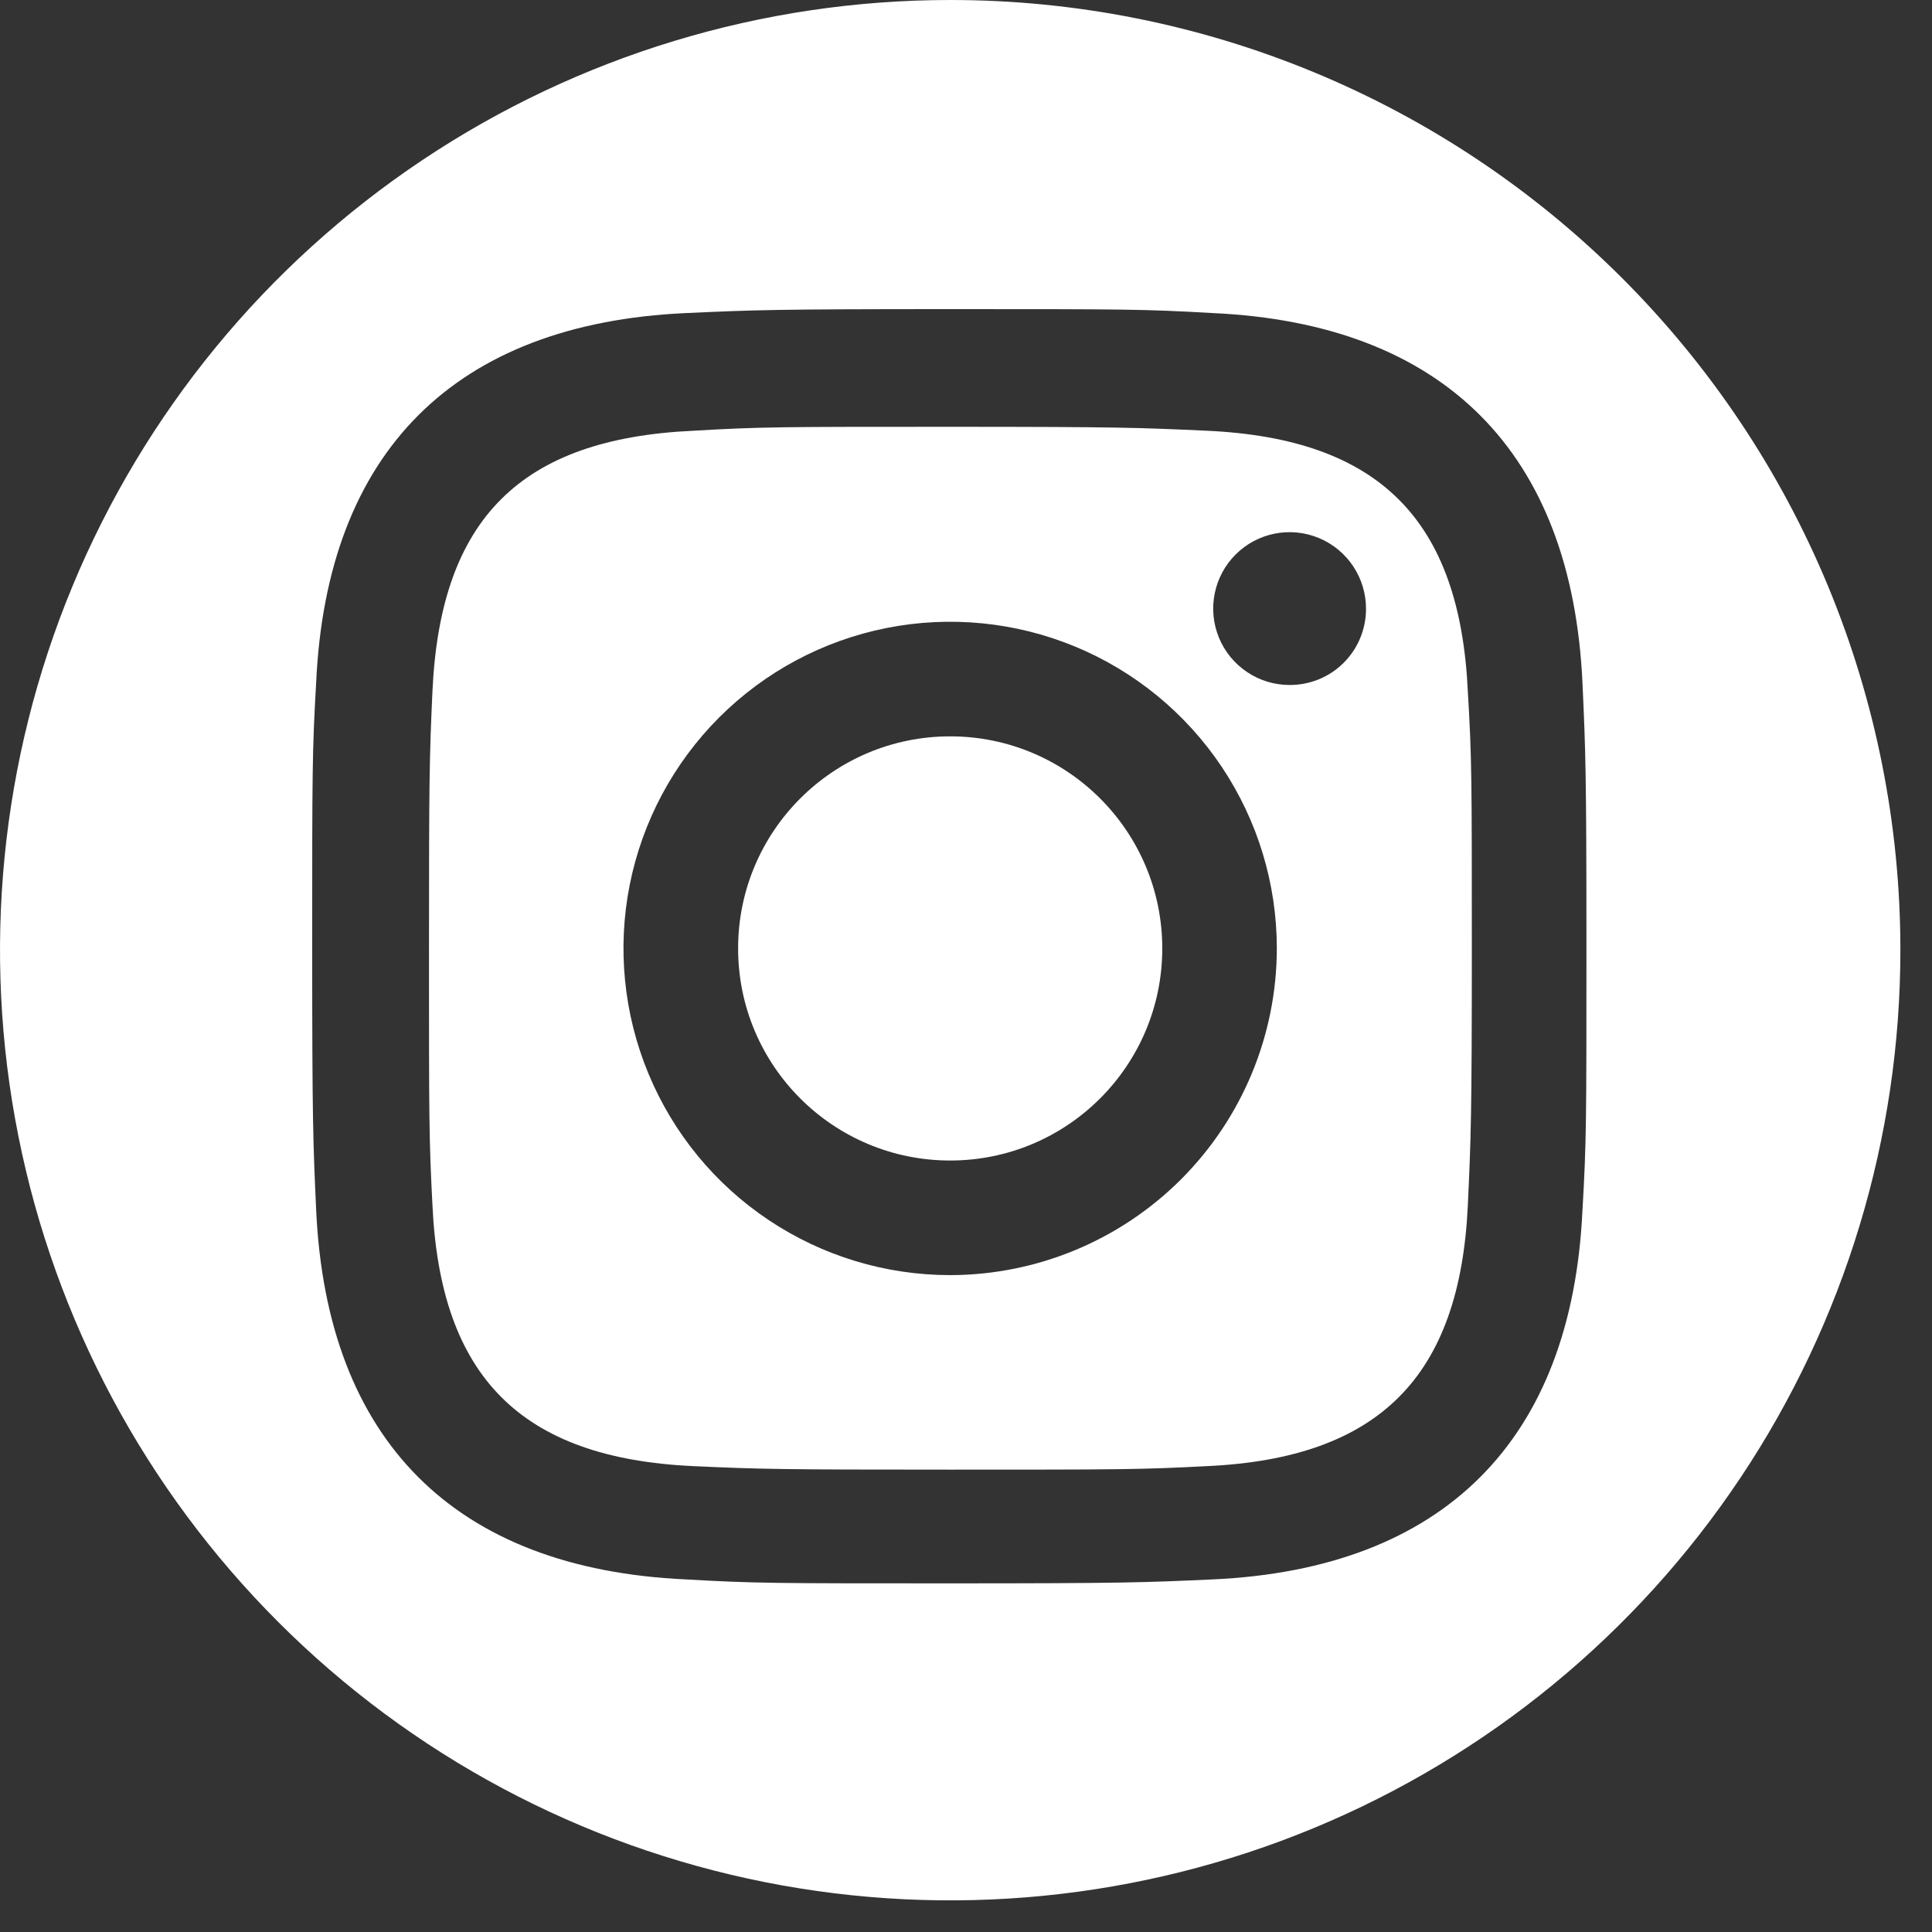 <?xml version="1.0" encoding="UTF-8"?>
<svg xmlns="http://www.w3.org/2000/svg" width="44" height="44" viewBox="0 0 44 44" fill="none">
  <rect x="0" y="0" width="44" height="44" fill="#333333" stroke="none"/>
  <path d="M21.64 26.43C24.307 26.43 26.47 24.268 26.47 21.6C26.47 18.933 24.307 16.77 21.64 16.77C18.972 16.77 16.81 18.933 16.81 21.6C16.81 24.268 18.972 26.43 21.64 26.43Z" fill="white"></path>
  <path d="M27.489 9.81C25.97 9.74 25.489 9.72 21.64 9.72C17.79 9.72 17.32 9.72 15.79 9.81C11.86 9.99 10.03 11.81 9.849 15.74C9.779 17.27 9.77 17.74 9.77 21.6C9.77 25.46 9.769 25.92 9.849 27.45C10.03 31.34 11.85 33.21 15.79 33.39C17.309 33.46 17.79 33.47 21.64 33.47C25.489 33.47 25.97 33.47 27.489 33.39C31.419 33.21 33.249 31.34 33.429 27.45C33.499 25.92 33.52 25.45 33.52 21.6C33.52 17.75 33.52 17.27 33.429 15.75C33.249 11.85 31.419 9.99 27.489 9.81ZM21.64 29.04C20.168 29.04 18.73 28.604 17.506 27.786C16.282 26.969 15.329 25.807 14.766 24.447C14.203 23.088 14.055 21.592 14.342 20.148C14.63 18.705 15.338 17.38 16.379 16.339C17.419 15.299 18.745 14.59 20.188 14.303C21.631 14.016 23.127 14.163 24.487 14.726C25.846 15.289 27.008 16.243 27.826 17.467C28.643 18.69 29.079 20.128 29.079 21.6C29.077 23.572 28.292 25.463 26.898 26.858C25.503 28.253 23.612 29.037 21.64 29.04ZM29.369 15.6C29.025 15.6 28.688 15.498 28.402 15.306C28.115 15.114 27.892 14.842 27.761 14.524C27.63 14.205 27.596 13.855 27.664 13.517C27.732 13.179 27.898 12.869 28.143 12.626C28.387 12.383 28.698 12.218 29.036 12.152C29.374 12.086 29.725 12.122 30.042 12.255C30.36 12.389 30.631 12.613 30.821 12.901C31.011 13.188 31.111 13.525 31.11 13.87C31.11 14.098 31.064 14.324 30.977 14.534C30.889 14.745 30.761 14.936 30.599 15.097C30.438 15.258 30.246 15.385 30.035 15.471C29.824 15.557 29.598 15.601 29.369 15.6Z" fill="white"></path>
  <path d="M21.64 2.31181e-06C17.36 2.76884e-06 13.175 1.269 9.616 3.648C6.057 6.026 3.284 9.406 1.646 13.361C0.009 17.316 -0.419 21.667 0.417 25.865C1.252 30.063 3.314 33.919 6.342 36.945C9.369 39.971 13.226 42.032 17.424 42.865C21.623 43.699 25.974 43.269 29.928 41.63C33.882 39.99 37.261 37.215 39.638 33.655C42.014 30.095 43.282 25.91 43.28 21.63C43.28 18.789 42.72 15.975 41.633 13.35C40.545 10.725 38.951 8.34 36.941 6.332C34.932 4.323 32.546 2.73 29.921 1.644C27.295 0.557 24.481 -0.001 21.64 2.31181e-06ZM36.04 27.55C35.8 32.81 32.87 35.73 27.62 35.97C26.07 36.04 25.62 36.06 21.62 36.06C17.62 36.06 17.2 36.06 15.62 35.97C10.36 35.73 7.44 32.81 7.2 27.55C7.13 26 7.11 25.55 7.11 21.55C7.11 17.55 7.11 17.12 7.2 15.55C7.44 10.29 10.36 7.37 15.62 7.13C17.17 7.06 17.62 7.04 21.62 7.04C25.62 7.04 26.05 7.04 27.62 7.13C32.88 7.37 35.8 10.3 36.04 15.56C36.11 17.1 36.13 17.56 36.13 21.56C36.13 25.56 36.13 25.98 36.04 27.56V27.55Z" fill="white"></path>
</svg>
